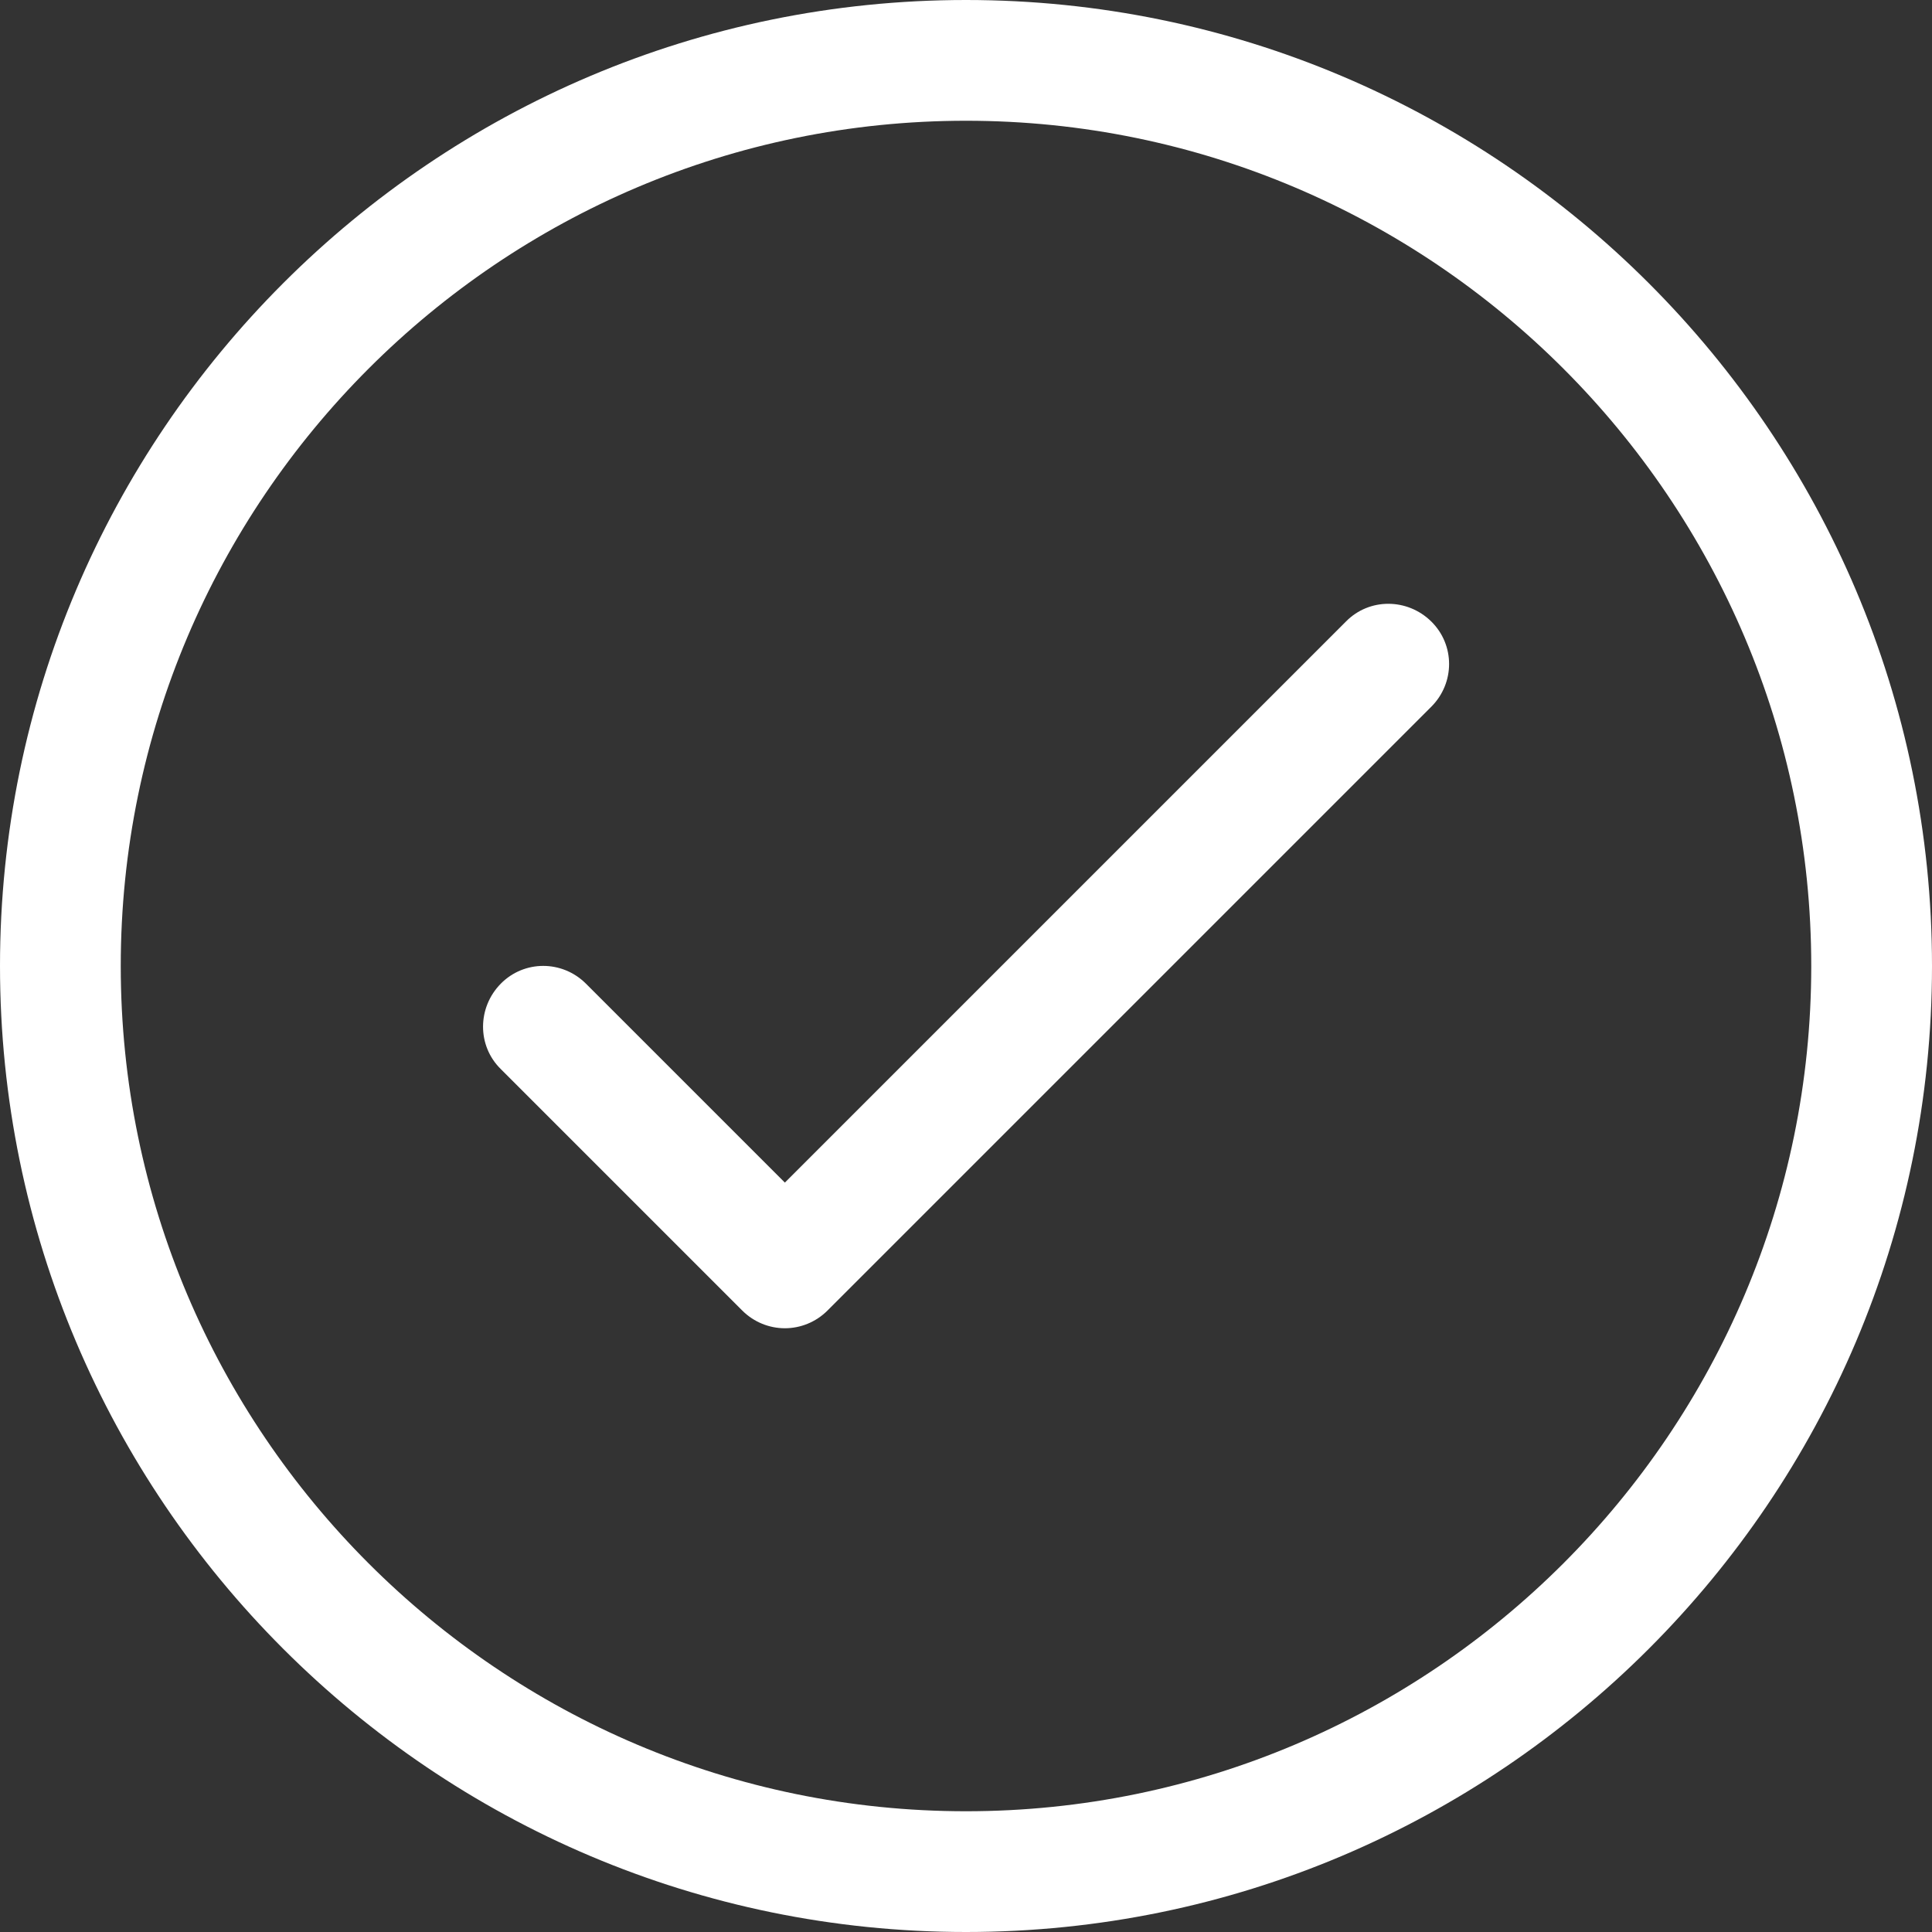 <?xml version="1.0" encoding="utf-8"?>
<!-- Generator: Adobe Illustrator 25.4.1, SVG Export Plug-In . SVG Version: 6.00 Build 0)  -->
<svg version="1.1" id="Icons" xmlns="http://www.w3.org/2000/svg" xmlns:xlink="http://www.w3.org/1999/xlink" x="0px" y="0px"
	 viewBox="0 0 512 512" style="enable-background:new 0 0 512 512;" xml:space="preserve">
<rect x="0" y="0" width="512" height="512" fill="#333333" stroke="none"/>
<style type="text/css">
	.st0{fill:#FFFFFF;}
</style>
<path id="Check_Mark" class="st0" d="M256,512C114.8,512,0,397.2,0,256S114.8,0,256,0s256,114.8,256,256S397.2,512,256,512z M256,32
	C132.5,32,32,132.5,32,256s100.5,224,224,224s224-100.5,224-224S379.5,32,256,32z M219.3,347.3l160-160c6.3-6.3,6.3-16.4,0-22.6
	s-16.4-6.3-22.6,0L208,313.4l-52.7-52.7c-6.3-6.3-16.4-6.3-22.6,0c-6.2,6.3-6.3,16.4,0,22.6l64,64c3.1,3.1,7.2,4.7,11.3,4.7
	S216.2,350.4,219.3,347.3L219.3,347.3z"/>
</svg>
